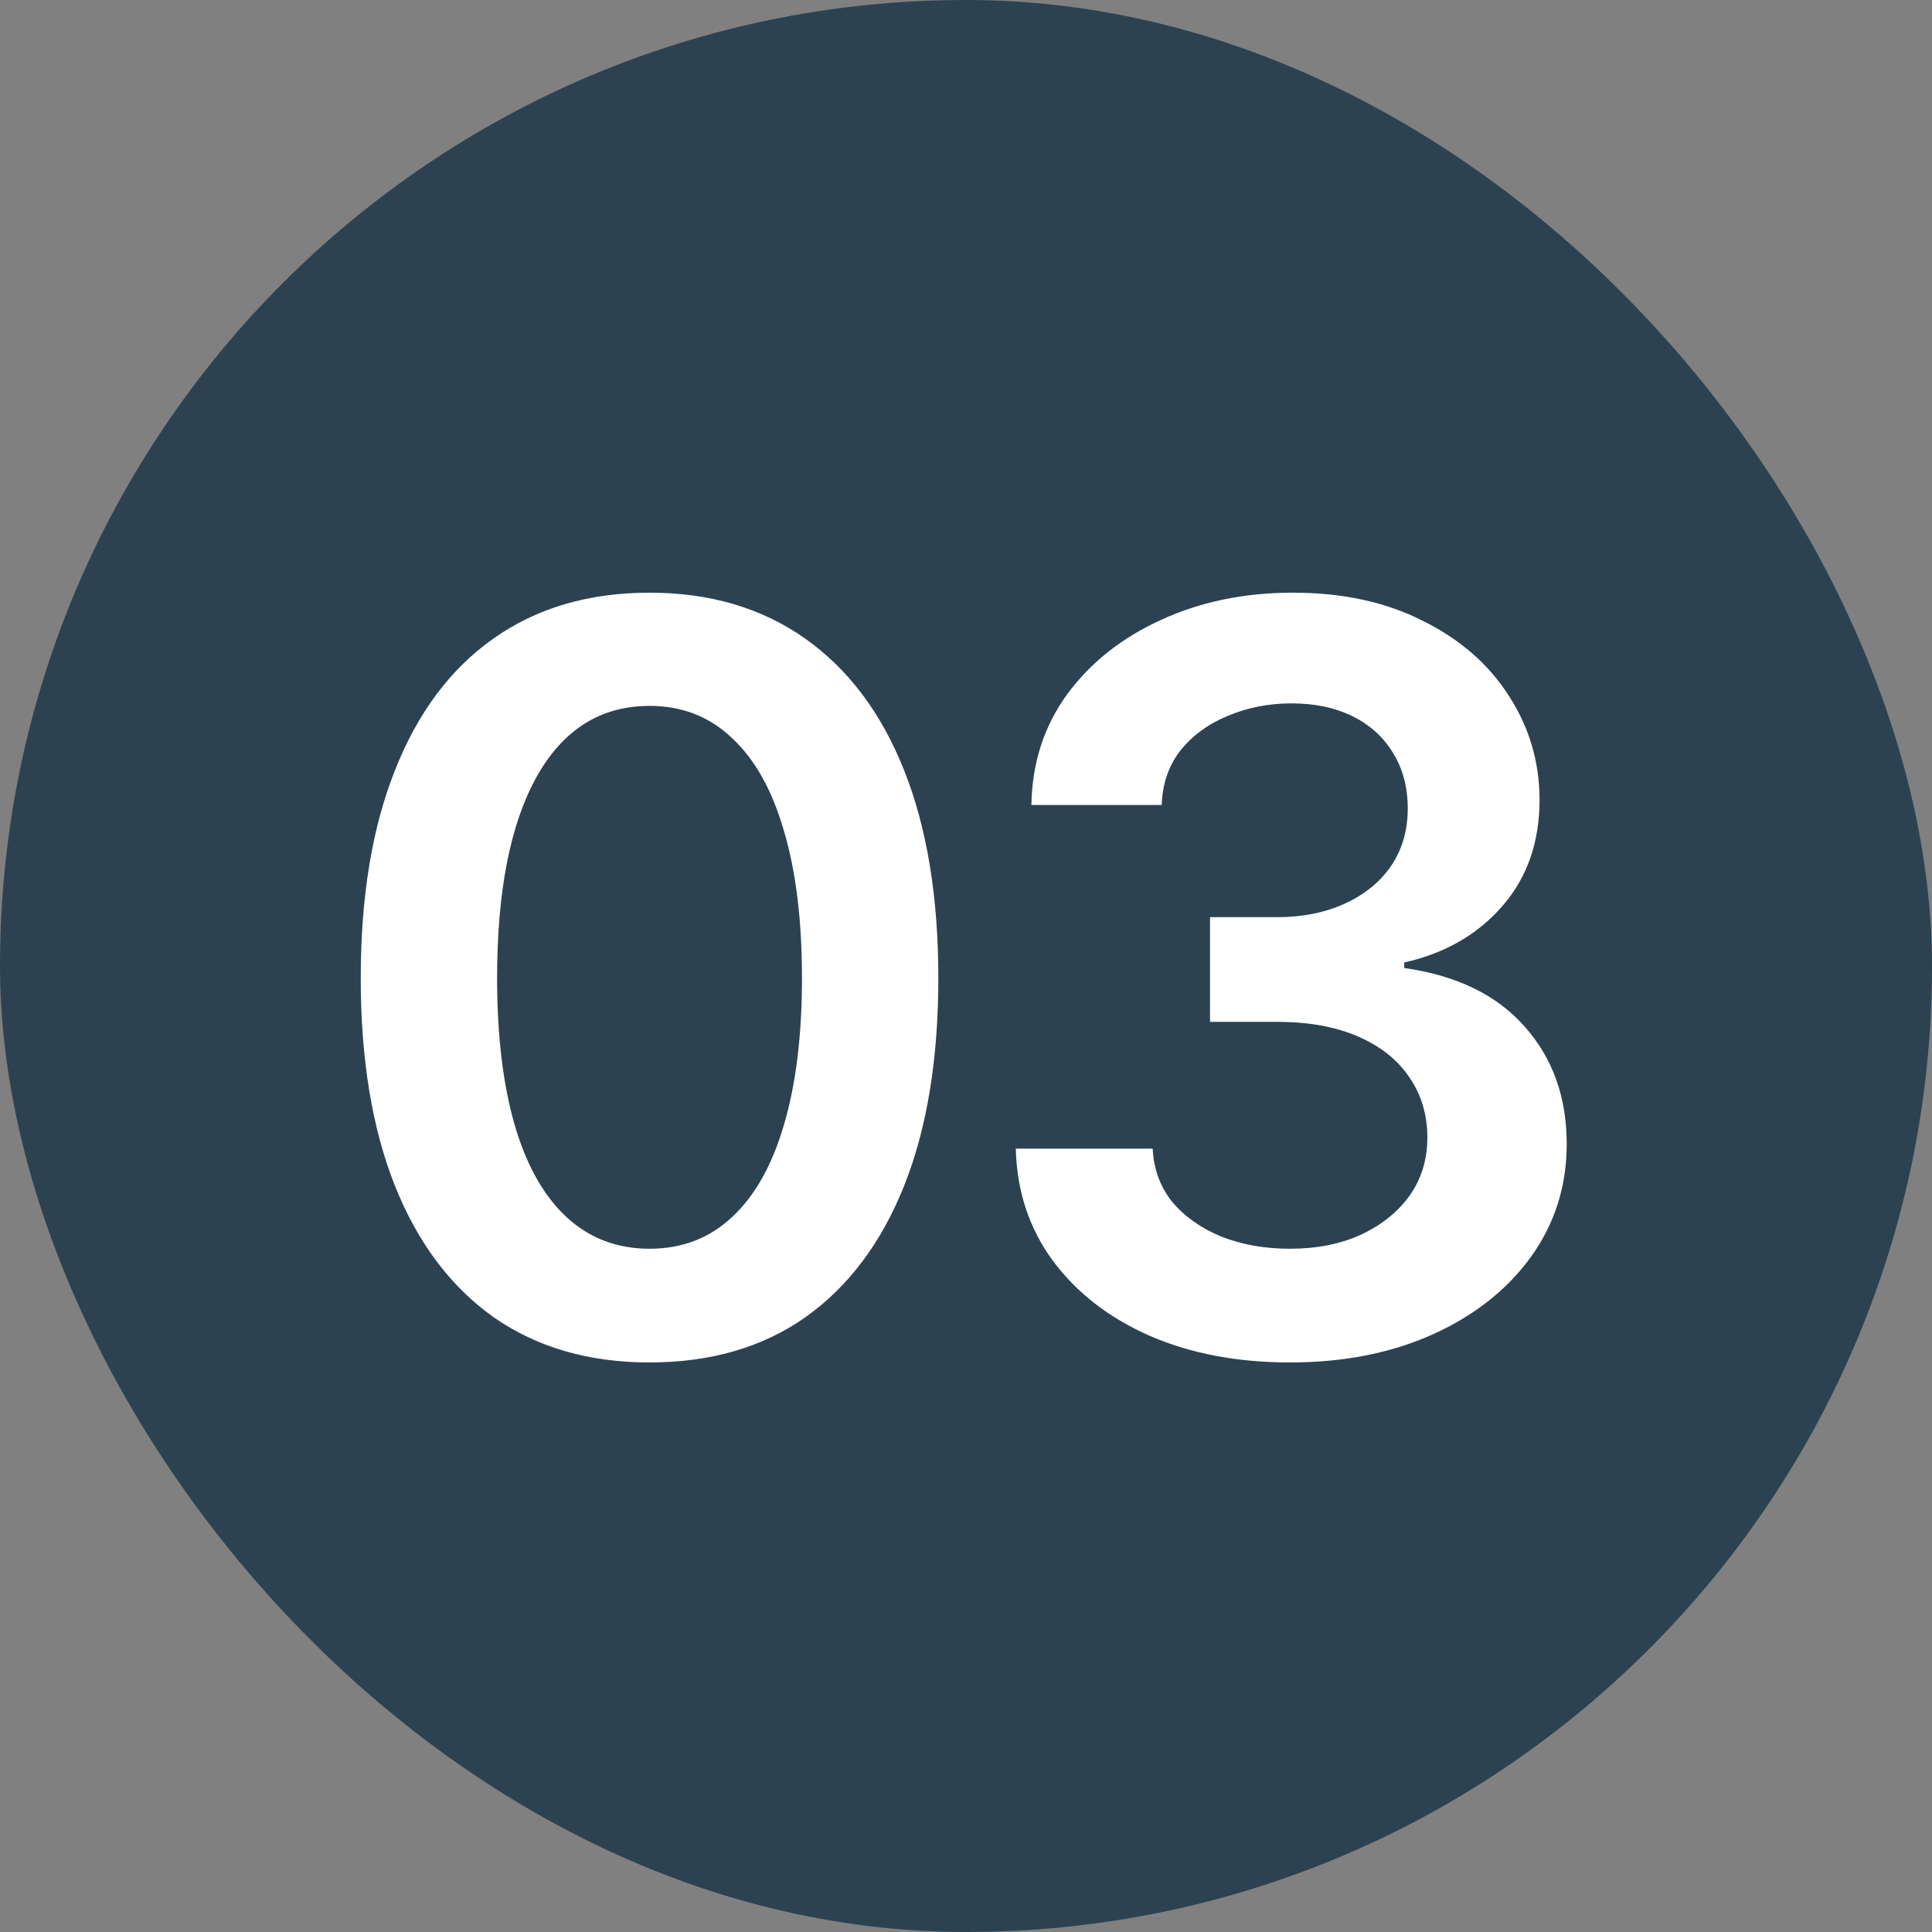 <svg xmlns="http://www.w3.org/2000/svg" width="60" height="60" viewBox="0 0 60 60" fill="none"><rect x="0" y="0" width="60" height="60" fill="#808080" stroke="none"/><rect width="60" height="60" rx="30" fill="#2C4251"></rect><path d="M20.172 42.312C18.287 42.312 16.672 41.844 15.328 40.906C13.995 39.958 12.974 38.599 12.266 36.828C11.557 35.047 11.203 32.896 11.203 30.375C11.203 27.854 11.557 25.703 12.266 23.922C12.974 22.13 13.995 20.766 15.328 19.828C16.672 18.88 18.287 18.406 20.172 18.406C22.047 18.406 23.656 18.88 25 19.828C26.344 20.776 27.37 22.141 28.078 23.922C28.787 25.703 29.141 27.854 29.141 30.375C29.141 32.896 28.787 35.047 28.078 36.828C27.37 38.599 26.349 39.958 25.016 40.906C23.682 41.844 22.068 42.312 20.172 42.312ZM20.172 38.781C21.182 38.781 22.037 38.453 22.734 37.797C23.443 37.141 23.979 36.188 24.344 34.938C24.719 33.677 24.906 32.156 24.906 30.375C24.906 28.583 24.719 27.057 24.344 25.797C23.979 24.537 23.443 23.578 22.734 22.922C22.037 22.255 21.182 21.922 20.172 21.922C18.651 21.922 17.479 22.662 16.656 24.141C15.844 25.609 15.438 27.688 15.438 30.375C15.438 32.156 15.62 33.677 15.984 34.938C16.349 36.188 16.885 37.141 17.594 37.797C18.302 38.453 19.162 38.781 20.172 38.781ZM40.062 42.312C38.427 42.312 36.974 42.036 35.703 41.484C34.432 40.922 33.427 40.141 32.688 39.141C31.958 38.141 31.578 36.984 31.547 35.672H35.797C35.828 36.307 36.031 36.859 36.406 37.328C36.792 37.786 37.302 38.146 37.938 38.406C38.573 38.656 39.281 38.781 40.062 38.781C40.896 38.781 41.63 38.635 42.266 38.344C42.911 38.042 43.417 37.635 43.781 37.125C44.146 36.604 44.328 36.005 44.328 35.328C44.328 34.62 44.141 33.995 43.766 33.453C43.401 32.911 42.87 32.49 42.172 32.188C41.474 31.885 40.635 31.734 39.656 31.734H37.578V28.484H39.656C40.448 28.484 41.151 28.344 41.766 28.062C42.38 27.781 42.859 27.391 43.203 26.891C43.547 26.38 43.719 25.787 43.719 25.109C43.719 24.453 43.568 23.88 43.266 23.391C42.974 22.901 42.557 22.521 42.016 22.25C41.474 21.979 40.839 21.844 40.109 21.844C39.401 21.844 38.74 21.974 38.125 22.234C37.521 22.484 37.031 22.844 36.656 23.312C36.292 23.781 36.099 24.344 36.078 25H32.031C32.052 23.698 32.422 22.552 33.141 21.562C33.87 20.573 34.844 19.802 36.062 19.25C37.281 18.688 38.646 18.406 40.156 18.406C41.698 18.406 43.042 18.698 44.188 19.281C45.344 19.854 46.234 20.63 46.859 21.609C47.495 22.588 47.812 23.667 47.812 24.844C47.812 26.156 47.427 27.255 46.656 28.141C45.885 29.026 44.87 29.609 43.609 29.891V30.062C45.234 30.292 46.479 30.896 47.344 31.875C48.219 32.854 48.656 34.073 48.656 35.531C48.656 36.833 48.286 38 47.547 39.031C46.807 40.052 45.792 40.854 44.5 41.438C43.208 42.021 41.729 42.312 40.062 42.312Z" fill="white"></path></svg>